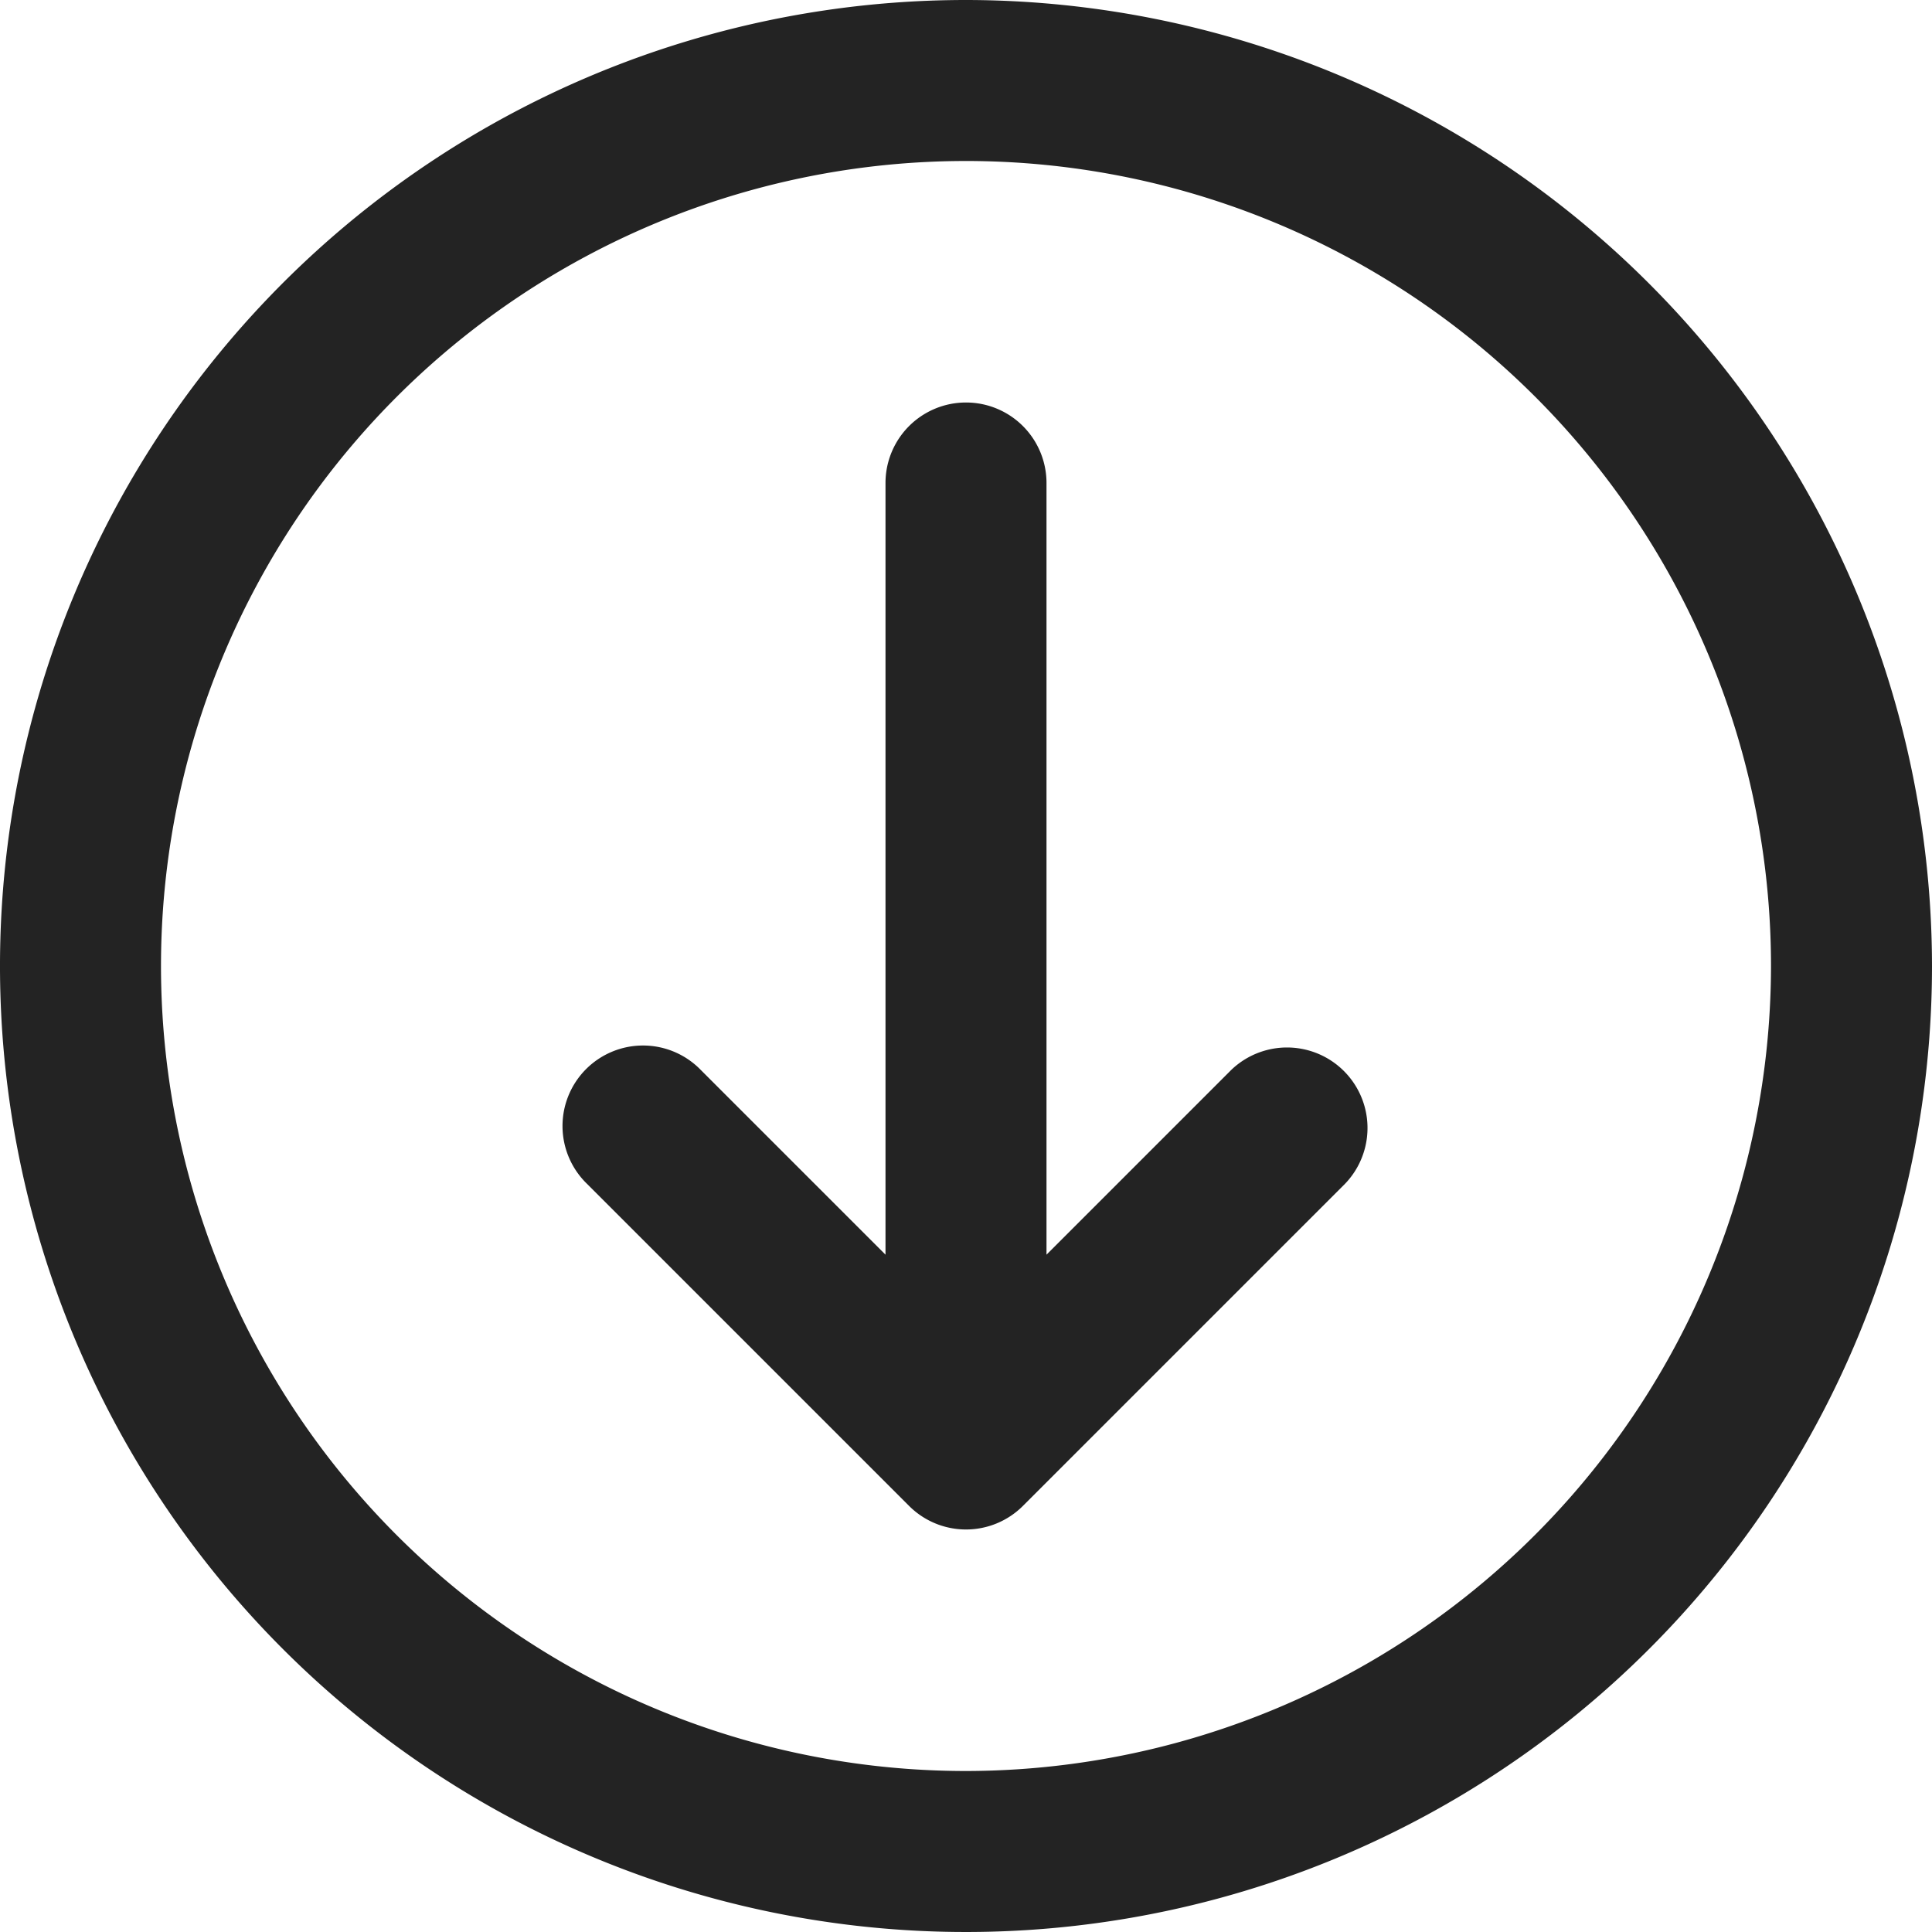 <?xml version="1.0" encoding="UTF-8"?> <svg xmlns="http://www.w3.org/2000/svg" id="Icons" viewBox="0 0 24 24"><defs><style>.cls-1{fill:#232323;}</style></defs><path class="cls-1" d="M12,0A12,12,0,1,0,24,12,12.013,12.013,0,0,0,12,0Zm0,22A10,10,0,1,1,22,12,10.011,10.011,0,0,1,12,22Z"></path><path class="cls-1" d="M15.293,13.293,13,15.586V6a1,1,0,0,0-2,0v9.586L8.707,13.293a1,1,0,1,0-1.414,1.414l4,4a1,1,0,0,0,1.414,0l4-4a1,1,0,0,0-1.414-1.414Z"></path></svg> 